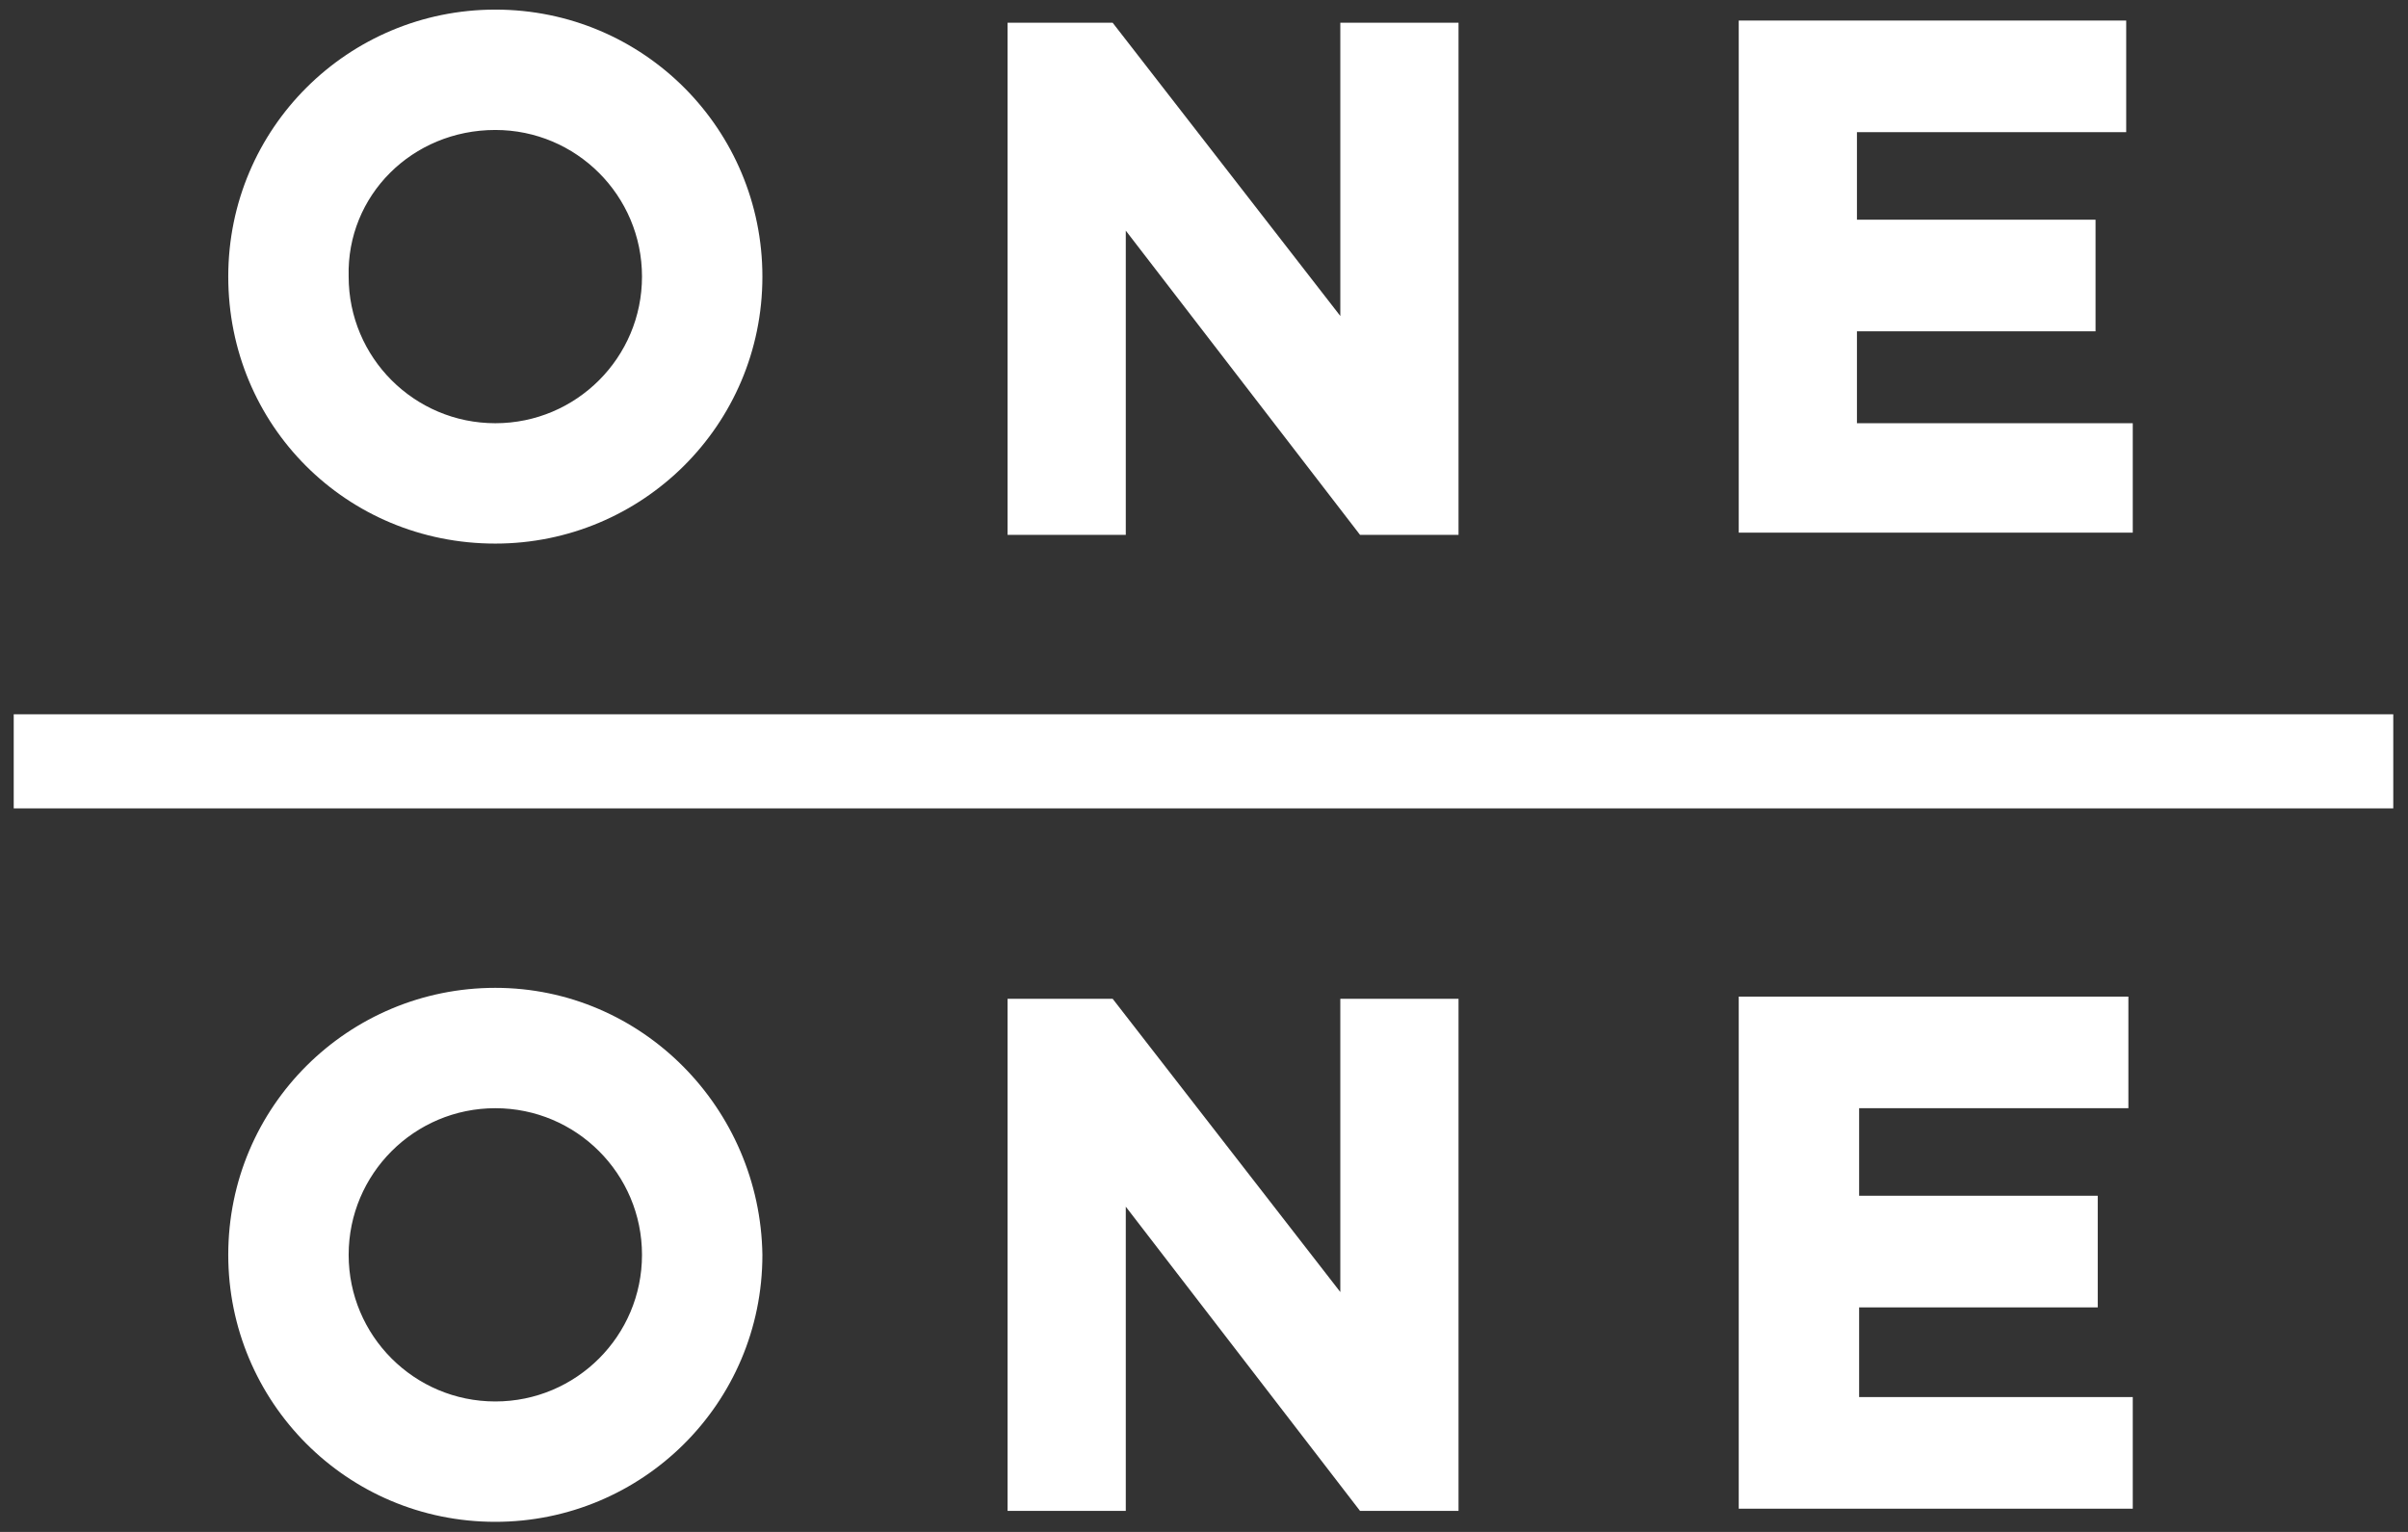 <?xml version="1.0" encoding="utf-8"?>
<!-- Generator: Adobe Illustrator 24.2.0, SVG Export Plug-In . SVG Version: 6.00 Build 0)  -->
<svg version="1.1" id="レイヤー_1" xmlns="http://www.w3.org/2000/svg" xmlns:xlink="http://www.w3.org/1999/xlink" x="0px"
	 y="0px" viewBox="0 0 110 70" style="enable-background:new 0 0 110 70;" xml:space="preserve">
<rect x="0" y="0" width="110" height="70" fill="#333333" stroke="none"/>
<style type="text/css">
	.st0{fill:#FFFFFF;}
</style>
<g id="グループ_8" transform="translate(-2262.573 -1094.661)">
	<rect id="長方形_3" x="2263.2" y="1127.3" class="st0" width="108.7" height="4.3"/>
	<path id="パス_14" class="st0" d="M2285.2,1119.5c6.7,0,12.2-5.4,12.2-12.2c0-6.7-5.4-12.2-12.2-12.2c-6.7,0-12.2,5.4-12.2,12.2
		c0,0,0,0,0,0C2273,1114.1,2278.4,1119.5,2285.2,1119.5z M2285.2,1100.6c3.7,0,6.7,3,6.7,6.7s-3,6.7-6.7,6.7c-3.7,0-6.7-3-6.7-6.7
		C2278.4,1103.6,2281.4,1100.6,2285.2,1100.6L2285.2,1100.6z"/>
	<path id="パス_15" class="st0" d="M2314,1105.2l10.7,13.9h4.5v-23.4h-5.4v13.4l-10.4-13.4h-4.8v23.4h5.4L2314,1105.2z"/>
	<path id="パス_16" class="st0" d="M2359.9,1114h-12.5v-4.2h10.9v-5.1h-10.9v-4h12.3v-5.1H2342v23.4h18V1114z"/>
	<path id="パス_17" class="st0" d="M2285.2,1139.8c-6.7,0-12.2,5.4-12.2,12.2c0,6.7,5.4,12.2,12.2,12.2c6.7,0,12.2-5.4,12.2-12.2
		c0,0,0,0,0,0C2297.3,1145.3,2291.9,1139.8,2285.2,1139.8z M2285.2,1158.7c-3.7,0-6.7-3-6.7-6.7s3-6.7,6.7-6.7c3.7,0,6.7,3,6.7,6.7
		C2291.9,1155.7,2288.9,1158.7,2285.2,1158.7L2285.2,1158.7z"/>
	<path id="パス_18" class="st0" d="M2323.8,1153.7l-10.4-13.4h-4.8v23.4h5.4v-13.9l10.7,13.9h4.5v-23.4h-5.4L2323.8,1153.7z"/>
	<path id="パス_19" class="st0" d="M2347.5,1154.4h10.9v-5.1h-10.9v-4h12.3v-5.1H2342v23.4h18v-5.1h-12.5L2347.5,1154.4z"/>
</g>
</svg>
